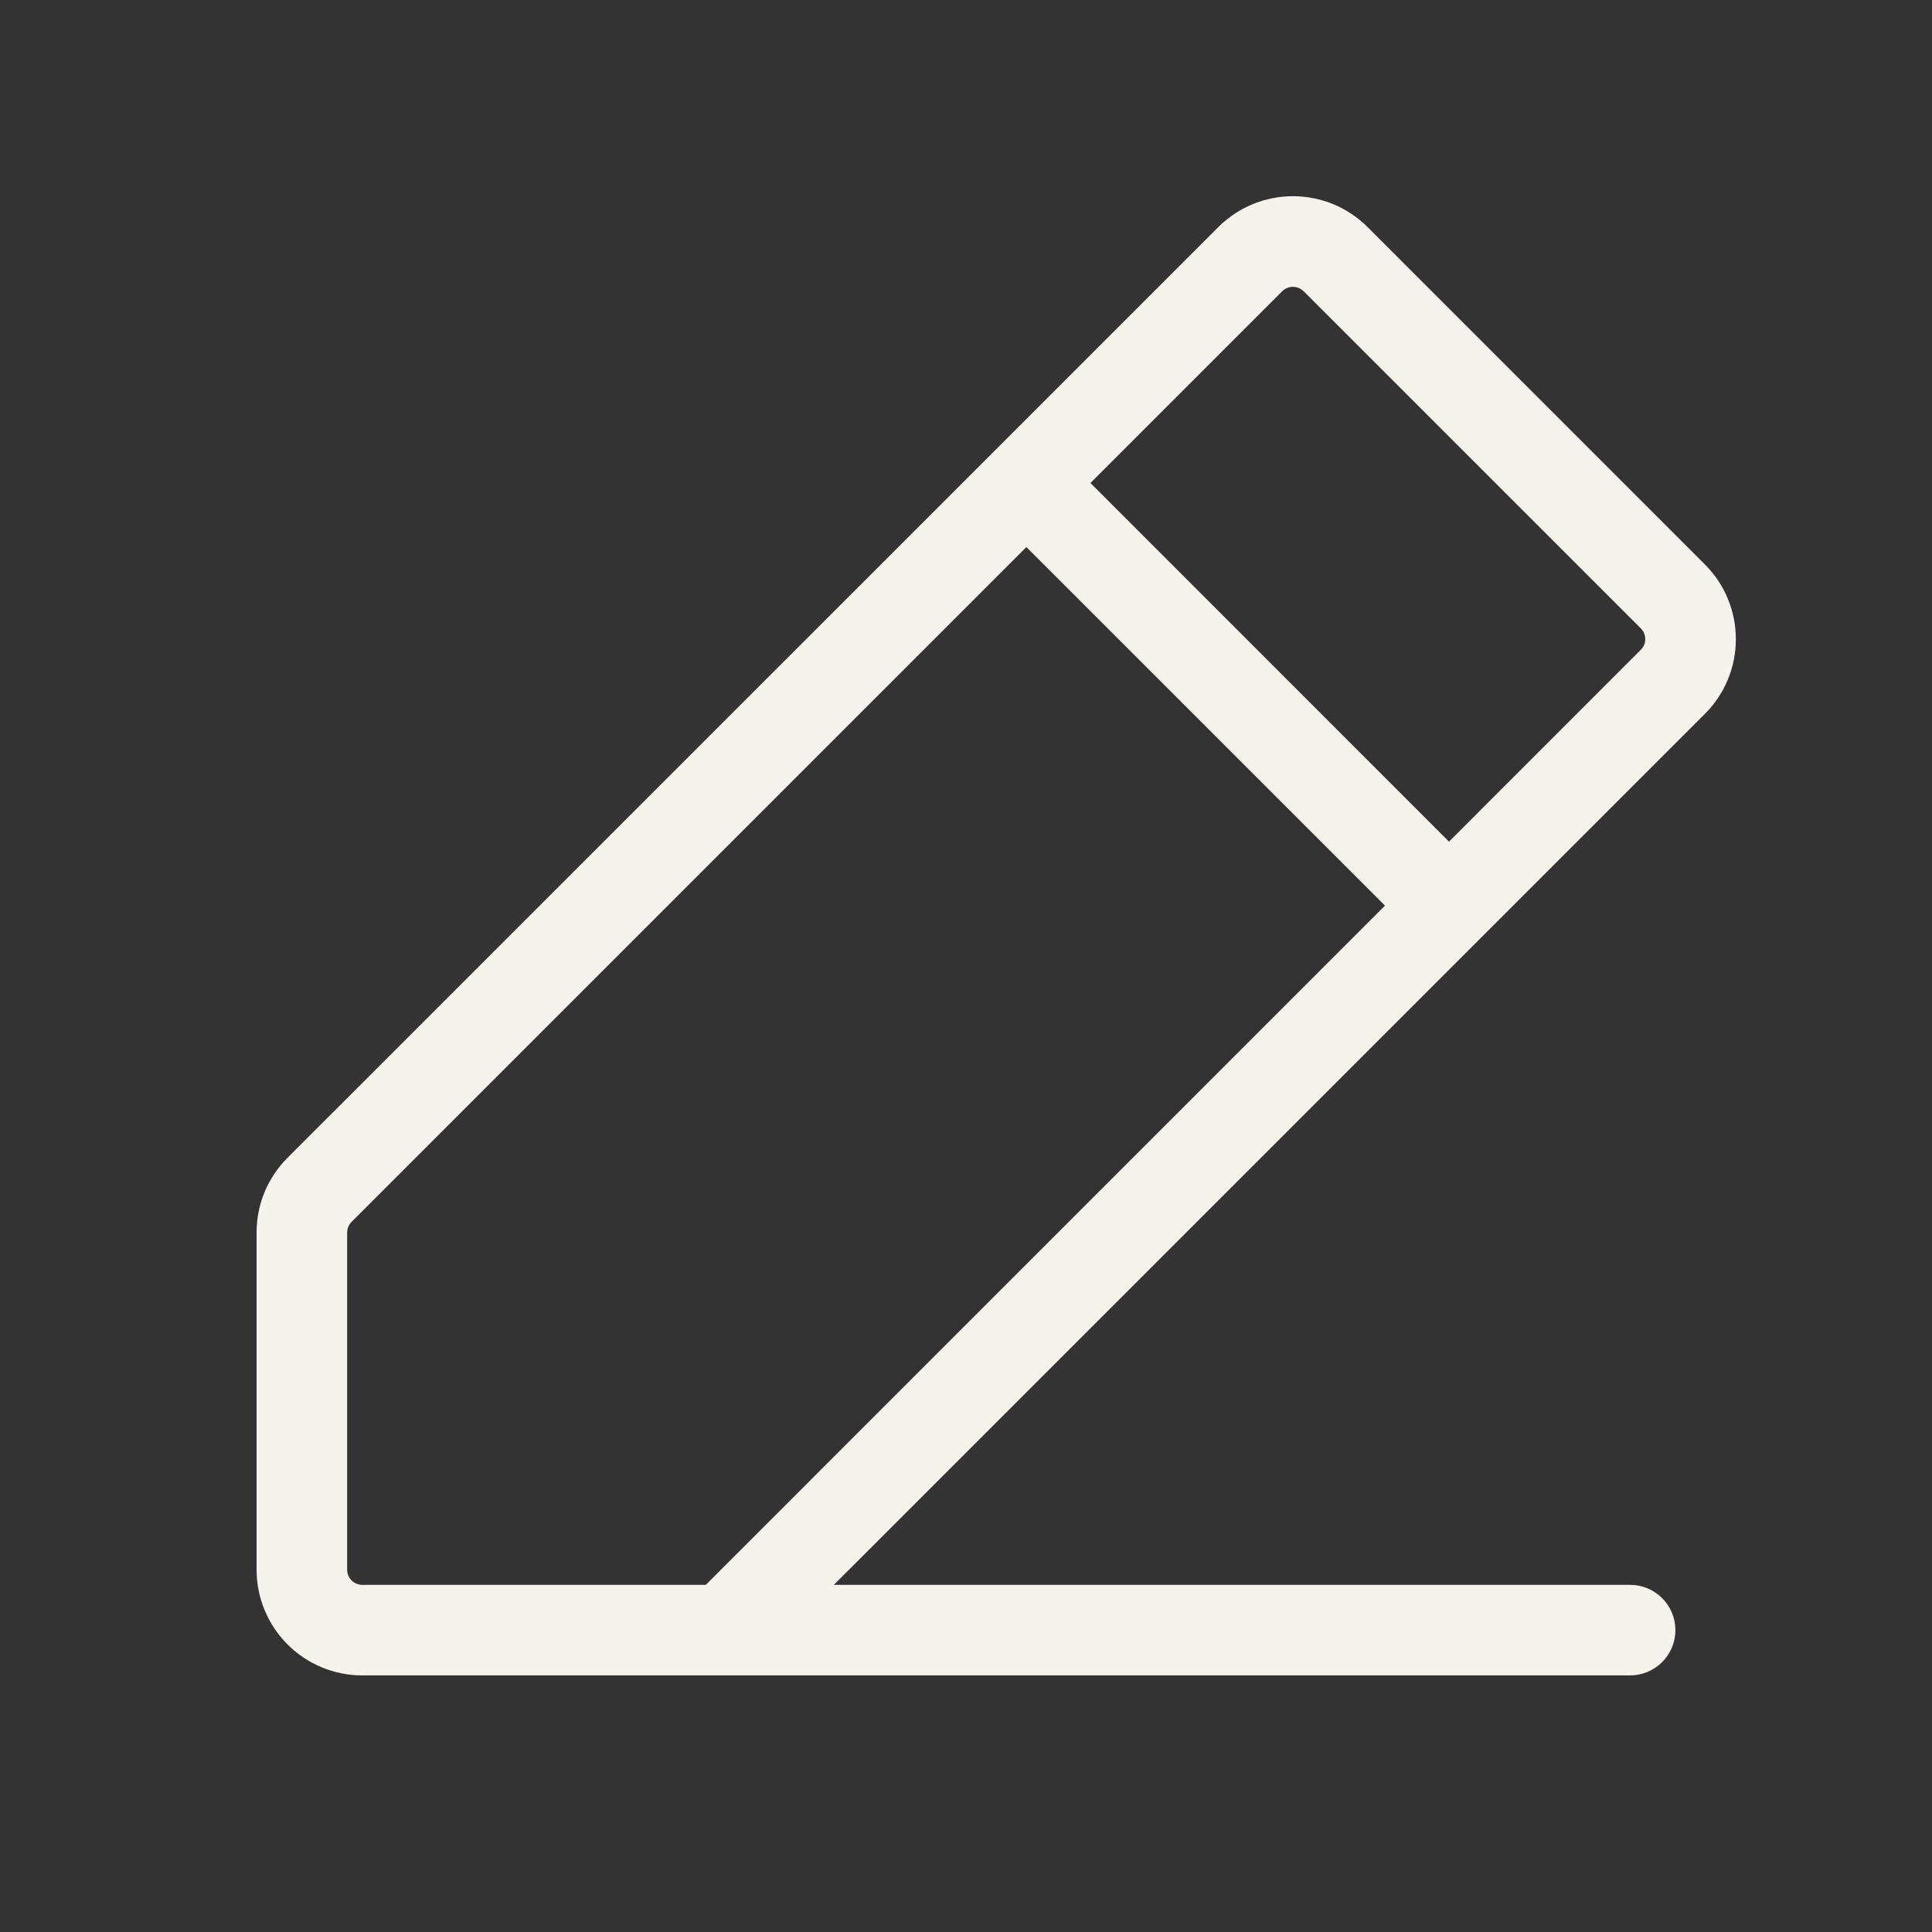 <svg width="38" height="38" viewBox="0 0 38 38" fill="none" xmlns="http://www.w3.org/2000/svg">
<rect x="0" y="0" width="38" height="38" fill="#333333" stroke="none"/>
<path d="M33.533 11.102L26.9 4.468C26.707 4.275 26.478 4.122 26.226 4.017C25.974 3.913 25.703 3.859 25.43 3.859C25.157 3.859 24.887 3.913 24.635 4.017C24.383 4.122 24.154 4.275 23.961 4.468L5.655 22.772C5.462 22.965 5.309 23.194 5.204 23.446C5.1 23.698 5.046 23.968 5.047 24.241V30.875C5.047 31.426 5.266 31.955 5.656 32.344C6.045 32.734 6.574 32.953 7.125 32.953H32.062C32.299 32.953 32.525 32.859 32.692 32.692C32.859 32.525 32.953 32.299 32.953 32.062C32.953 31.826 32.859 31.6 32.692 31.433C32.525 31.266 32.299 31.172 32.062 31.172H16.401L33.533 14.041C33.727 13.848 33.88 13.619 33.984 13.367C34.089 13.114 34.142 12.844 34.142 12.571C34.142 12.298 34.089 12.028 33.984 11.776C33.88 11.524 33.727 11.295 33.533 11.102ZM13.882 31.172H7.125C7.046 31.172 6.971 31.141 6.915 31.085C6.859 31.029 6.828 30.954 6.828 30.875V24.241C6.828 24.163 6.86 24.087 6.916 24.032L20.188 10.76L27.241 17.812L13.882 31.172ZM32.273 12.78L28.5 16.554L21.448 9.5L25.22 5.728C25.247 5.701 25.28 5.679 25.316 5.664C25.352 5.649 25.391 5.641 25.43 5.641C25.469 5.641 25.507 5.649 25.543 5.664C25.579 5.679 25.612 5.701 25.64 5.728L32.273 12.36C32.301 12.388 32.323 12.421 32.338 12.457C32.353 12.493 32.36 12.531 32.36 12.57C32.36 12.61 32.353 12.648 32.338 12.684C32.323 12.72 32.301 12.753 32.273 12.78Z" fill="#F6F3EC"/>
</svg>
